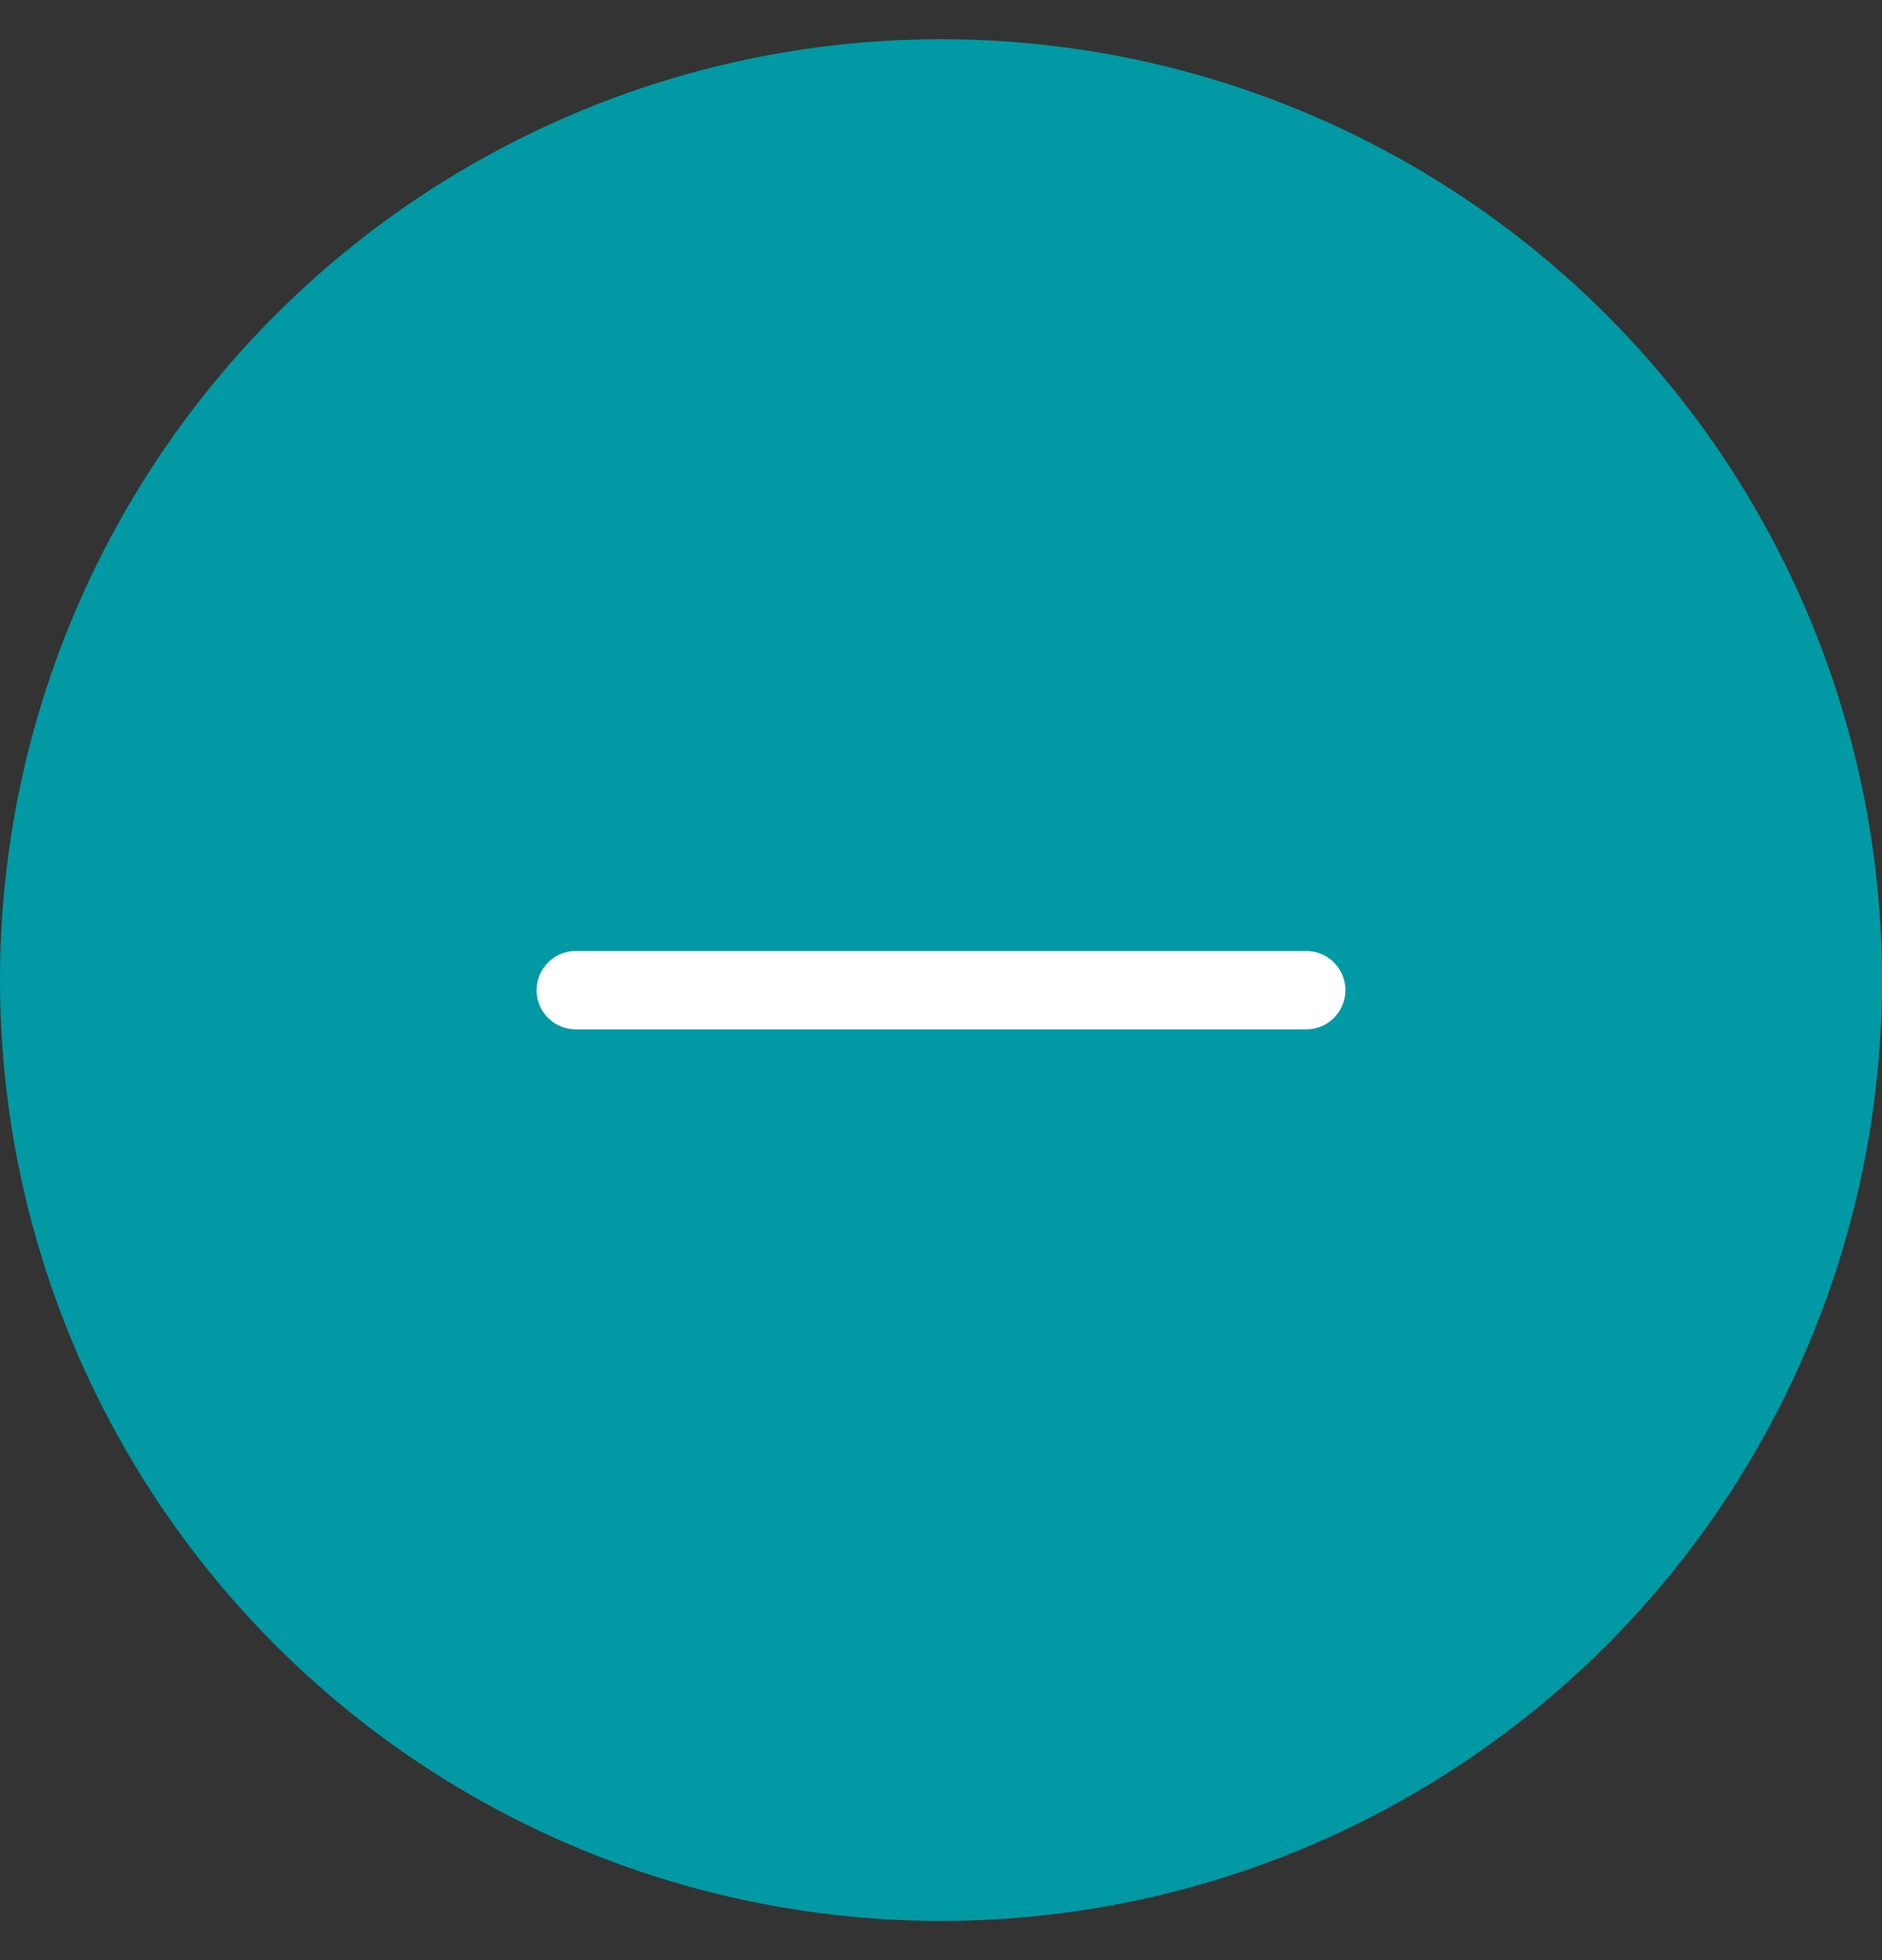 <svg
  width="24"
  height="25"
  viewBox="0 0 24 25"
  fill="none"
  xmlns="http://www.w3.org/2000/svg"
>
  <rect x="0" y="0" width="24" height="25" fill="#333333" stroke="none"/>
  <g id="Icon">
    <circle id="BG" cx="12" cy="12.5" r="12" fill="#0099A4"></circle>
    <path
      id="Shape"
      d="M7.343 12.629H16.657"
      stroke="white"
      stroke-linecap="round"></path>
  </g>
</svg>
